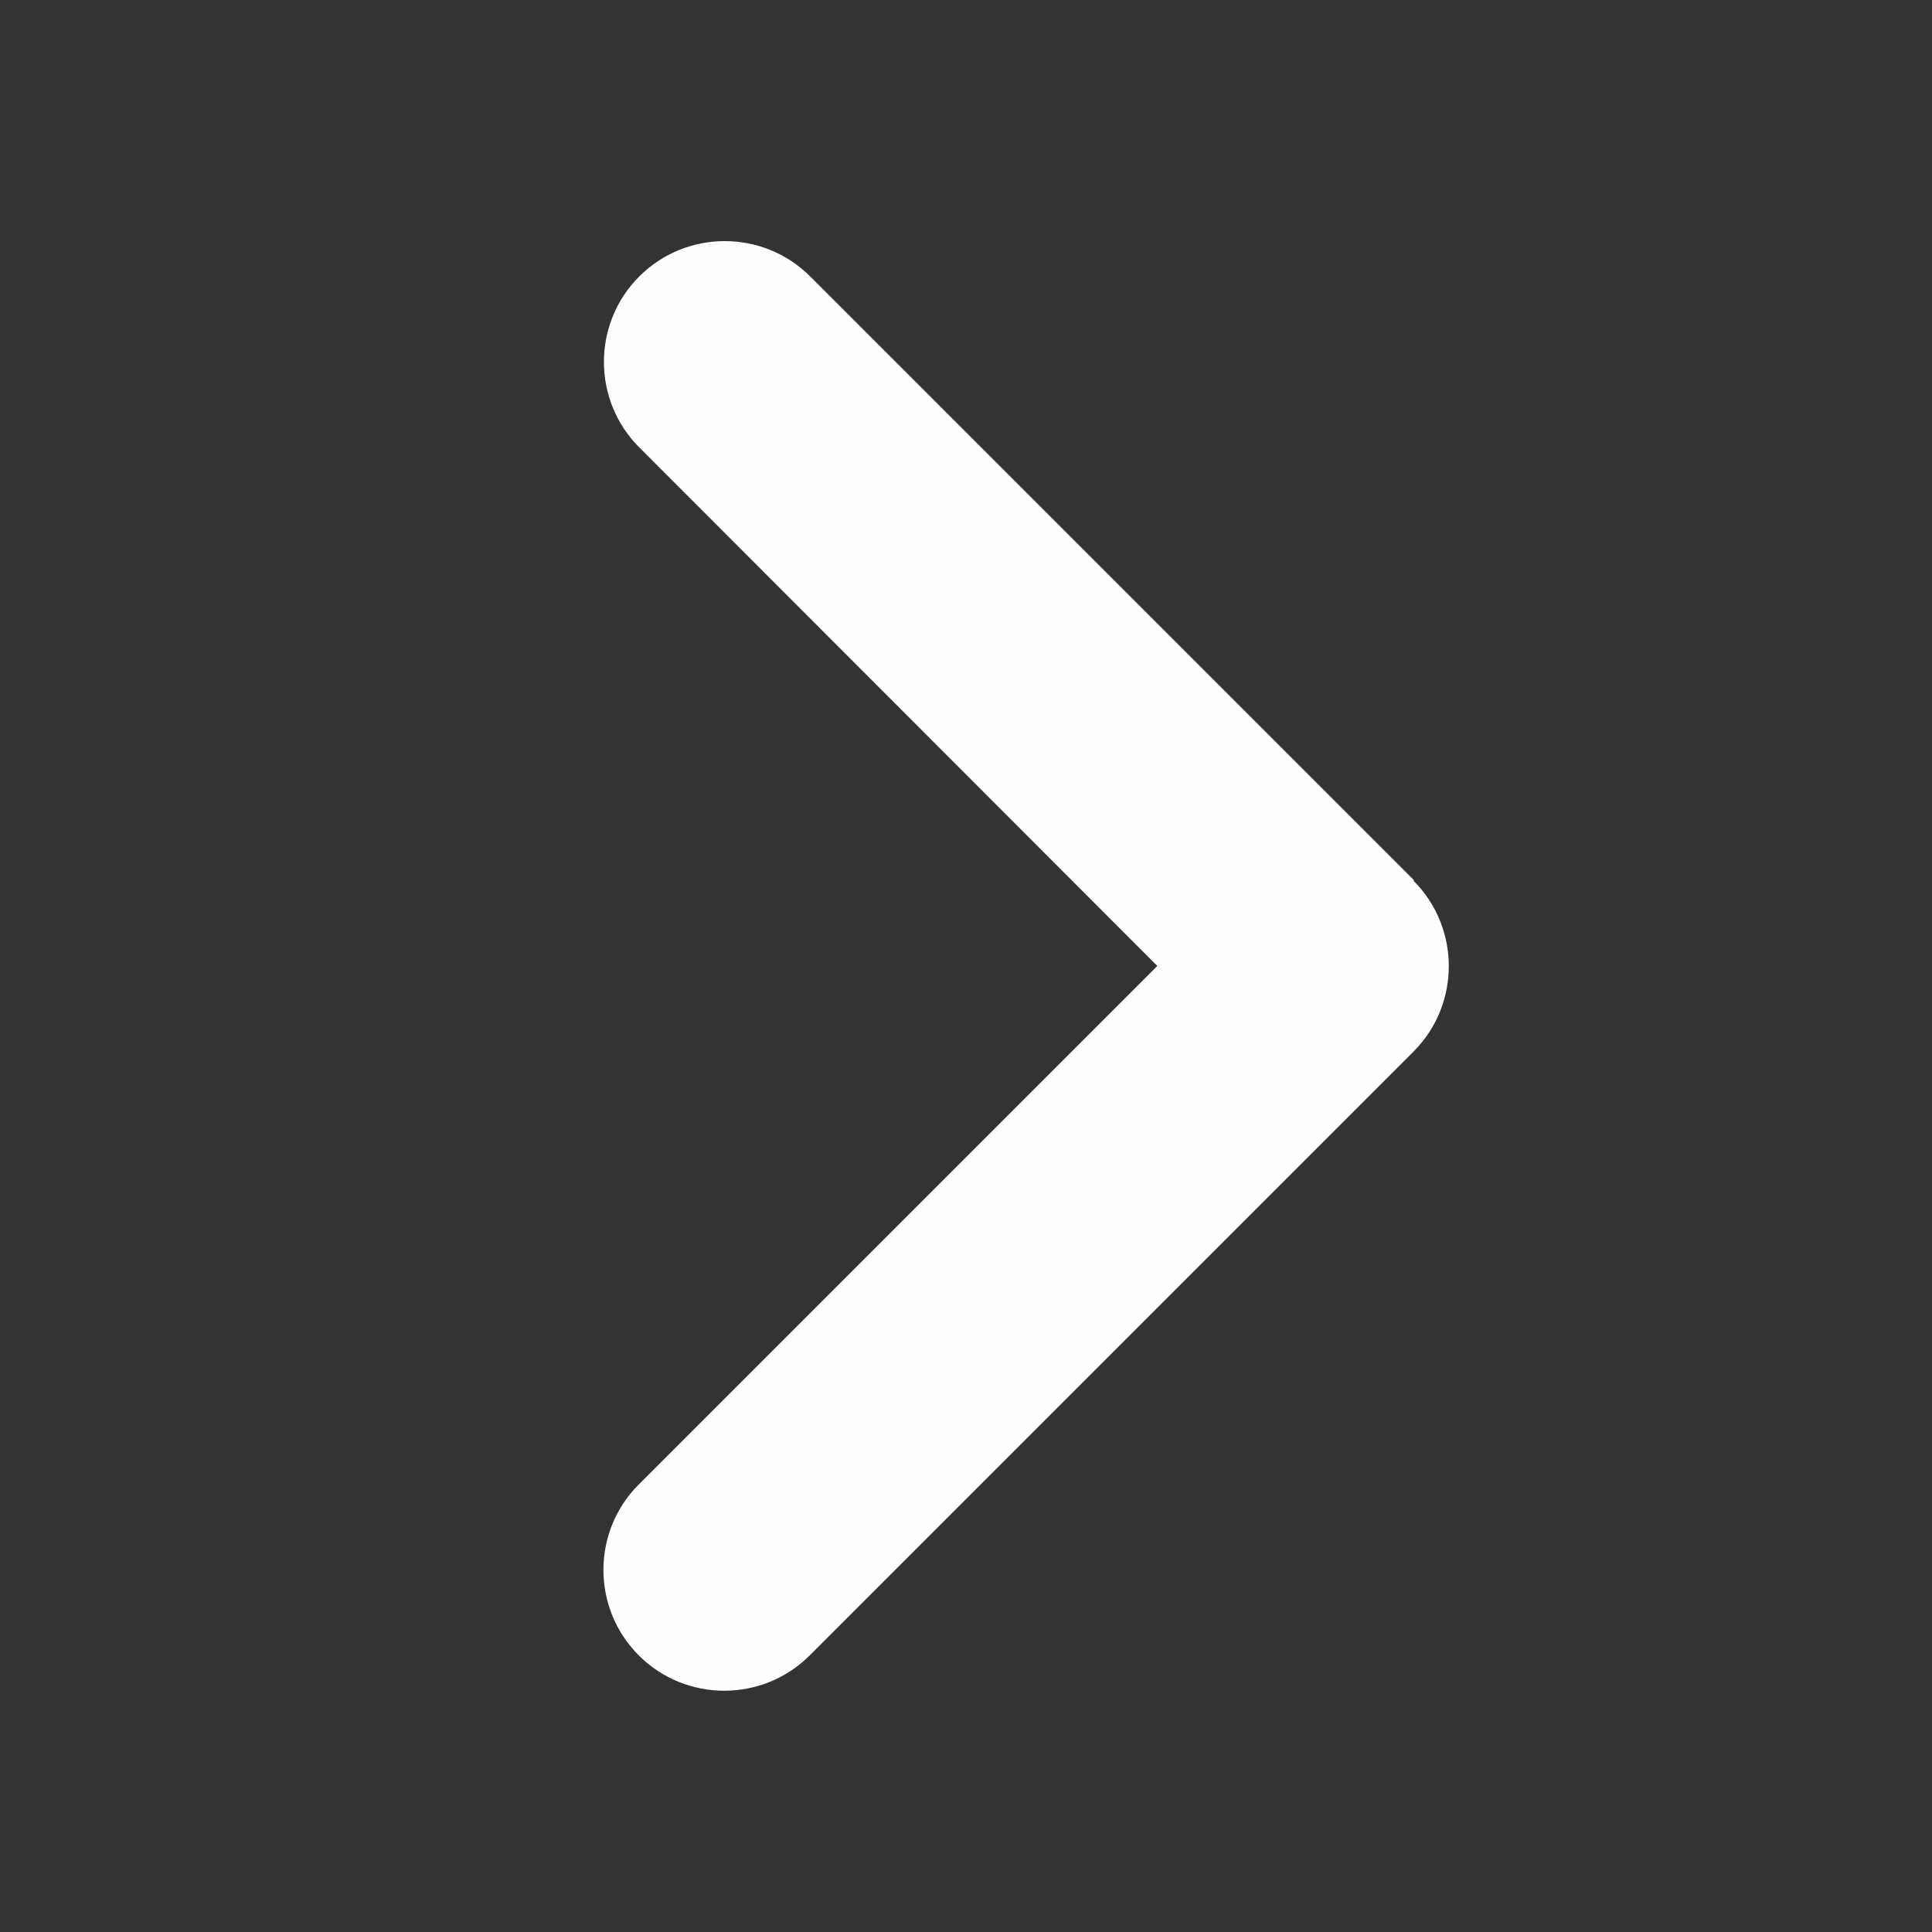 <?xml version="1.0" encoding="UTF-8"?>
<!DOCTYPE svg PUBLIC "-//W3C//DTD SVG 1.0//EN" "http://www.w3.org/TR/2001/REC-SVG-20010904/DTD/svg10.dtd">
<!-- Creator: CorelDRAW 2021 (64 Bit) -->
<svg xmlns="http://www.w3.org/2000/svg" xml:space="preserve" width="11811px" height="11811px" version="1.0" shape-rendering="geometricPrecision" text-rendering="geometricPrecision" image-rendering="optimizeQuality" fill-rule="evenodd" clip-rule="evenodd"
viewBox="0 0 11811 11811"
 xmlns:xlink="http://www.w3.org/1999/xlink"
 xmlns:xodm="http://www.corel.com/coreldraw/odm/2003">
 <rect x="0" y="0" width="11811" height="11811" fill="#333333" stroke="none"/>
 <g id="Camada_x0020_1">
  <path fill="#FEFEFE" fill-rule="nonzero" d="M8641 5384c288,288 288,757 0,1045l-3691 3691c-288,288 -757,288 -1045,0 -288,-288 -288,-757 0,-1045l3170 -3170 -3167 -3170c-288,-288 -288,-757 0,-1045 288,-288 757,-288 1045,0l3691 3691 -2 2z"/>
 </g>
</svg>
